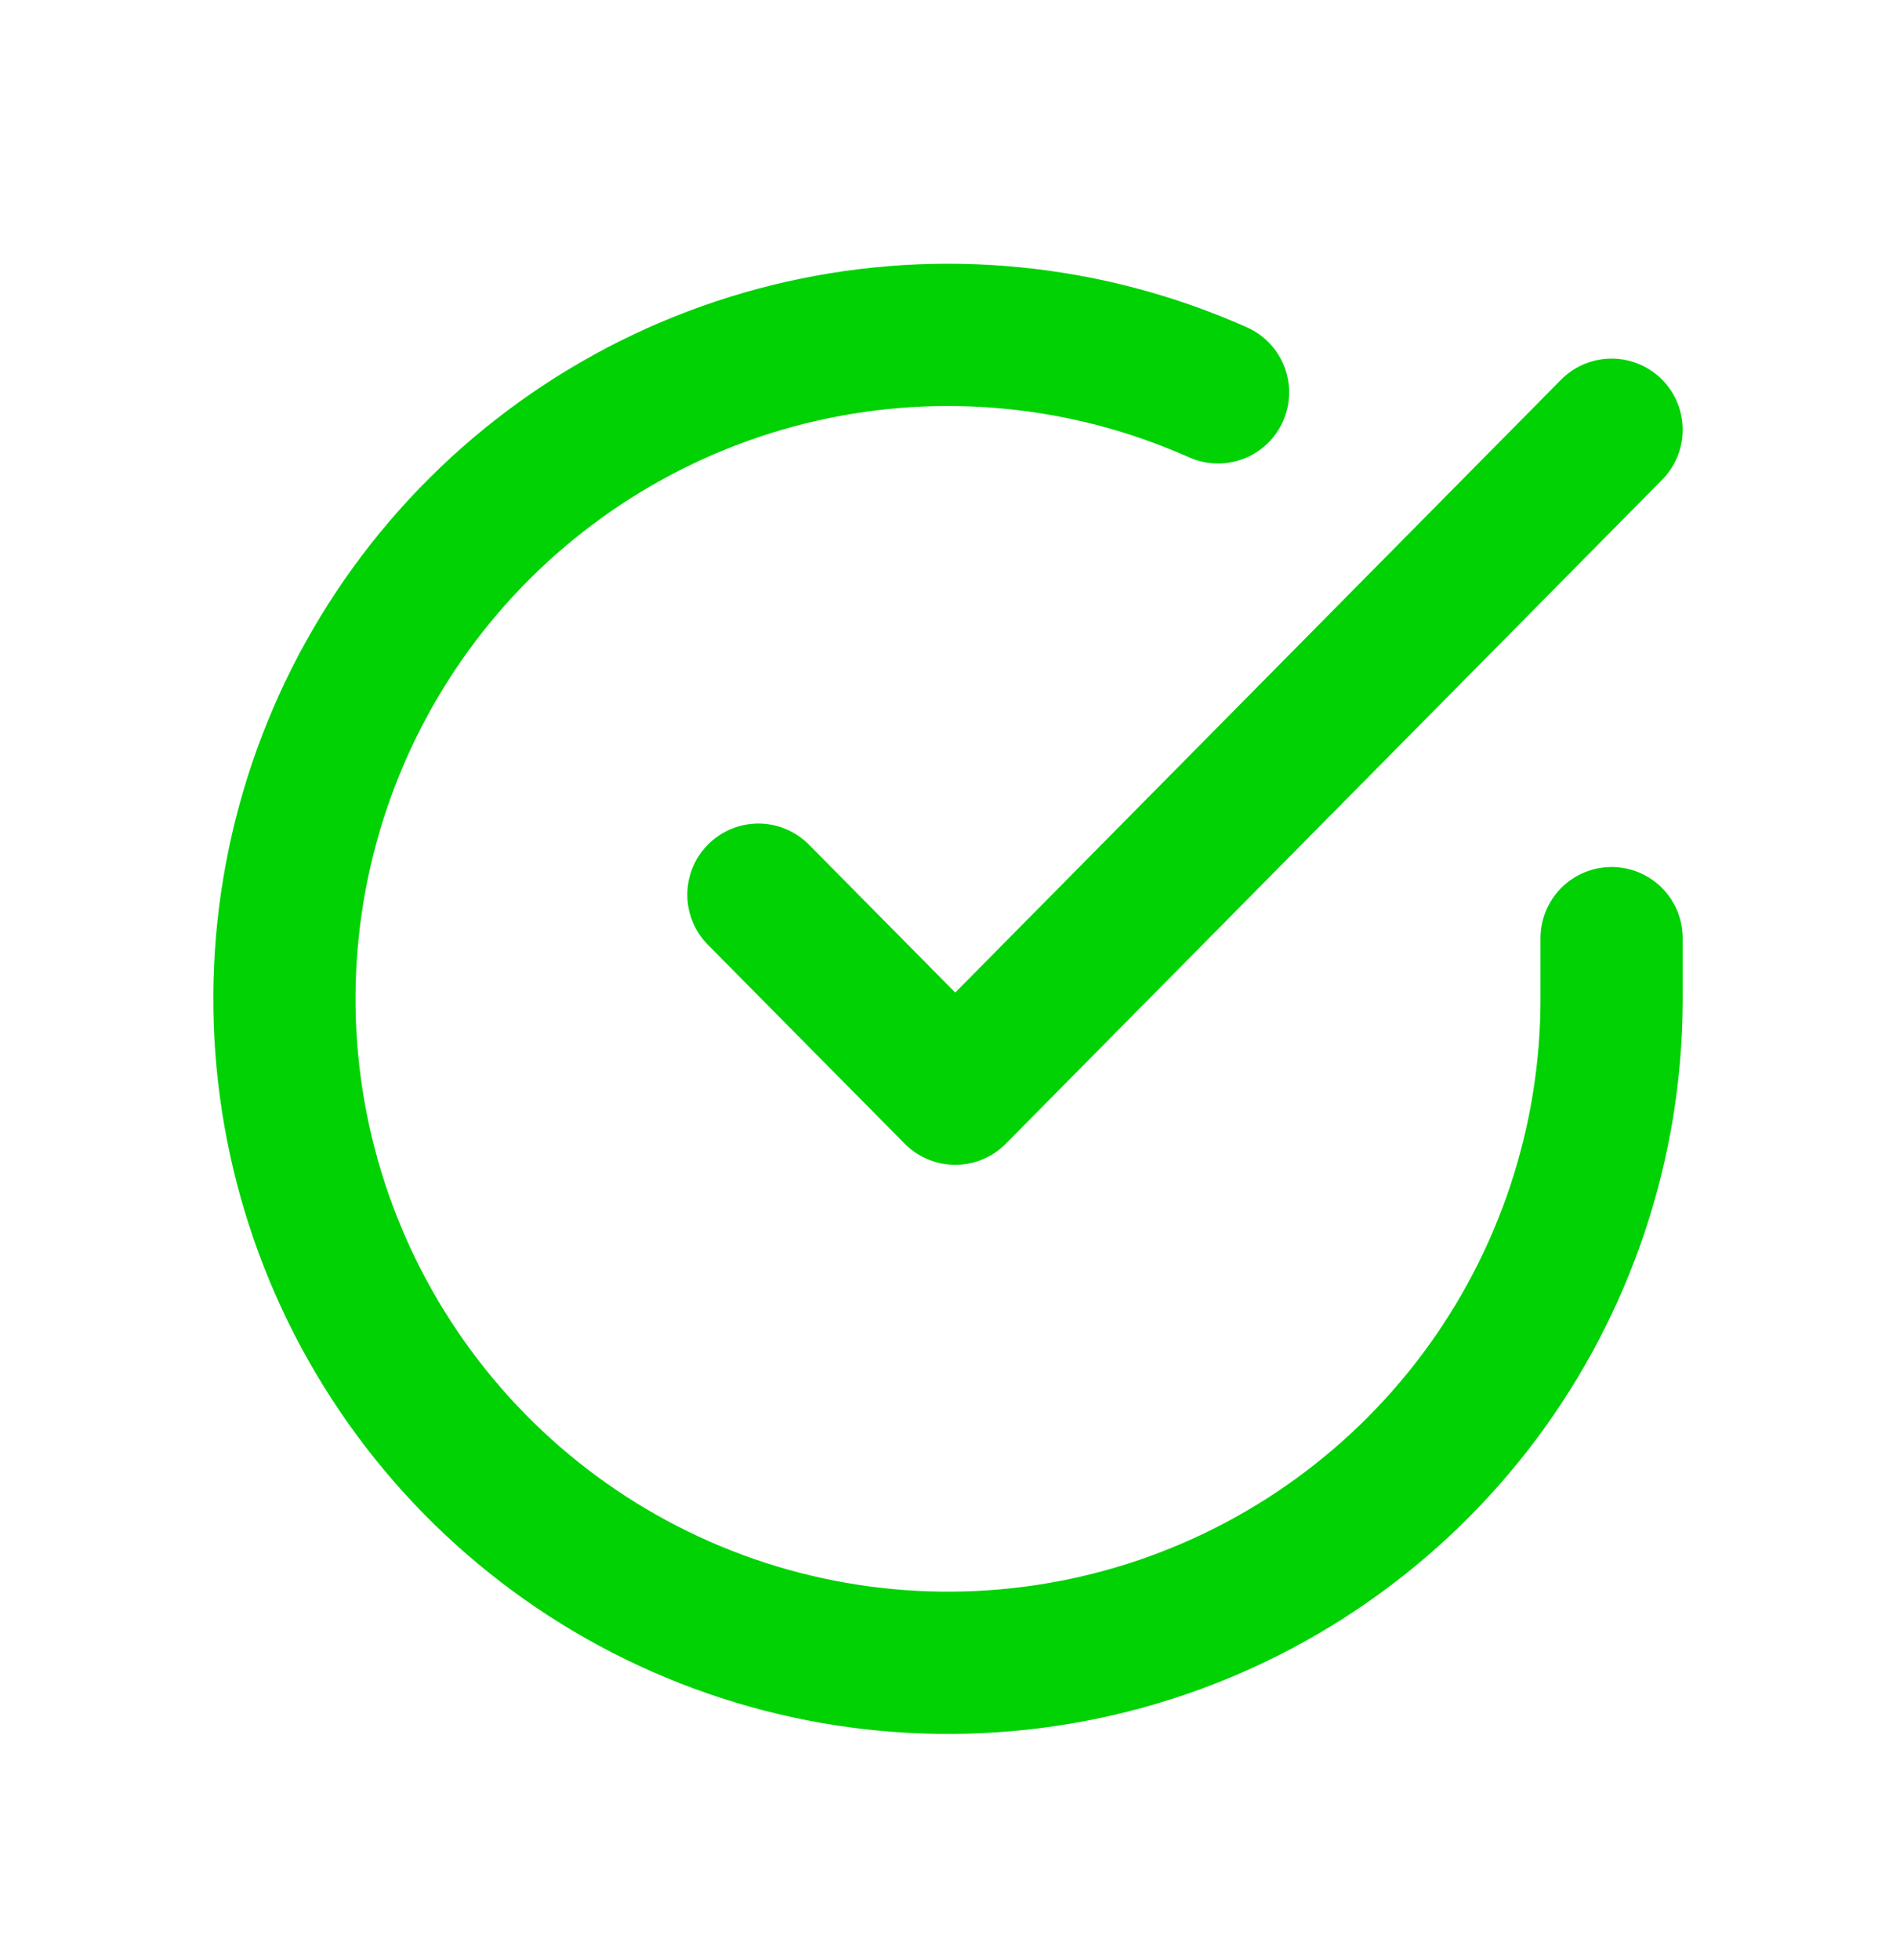 <svg width="30" height="31" viewBox="0 0 30 31" fill="none" xmlns="http://www.w3.org/2000/svg">
<path d="M25.5 14.836V15.802C25.499 18.066 24.765 20.269 23.41 22.083C22.054 23.896 20.148 25.223 17.977 25.865C15.806 26.507 13.485 26.43 11.361 25.645C9.237 24.86 7.424 23.41 6.192 21.511C4.959 19.611 4.374 17.364 4.523 15.105C4.672 12.846 5.547 10.695 7.018 8.974C8.489 7.253 10.477 6.053 12.686 5.554C14.895 5.055 17.205 5.283 19.273 6.205M25.5 6.796L15.115 17.296L12 14.149" stroke="#00D204" stroke-width="2.25" stroke-linecap="round" stroke-linejoin="round"/>
</svg>
